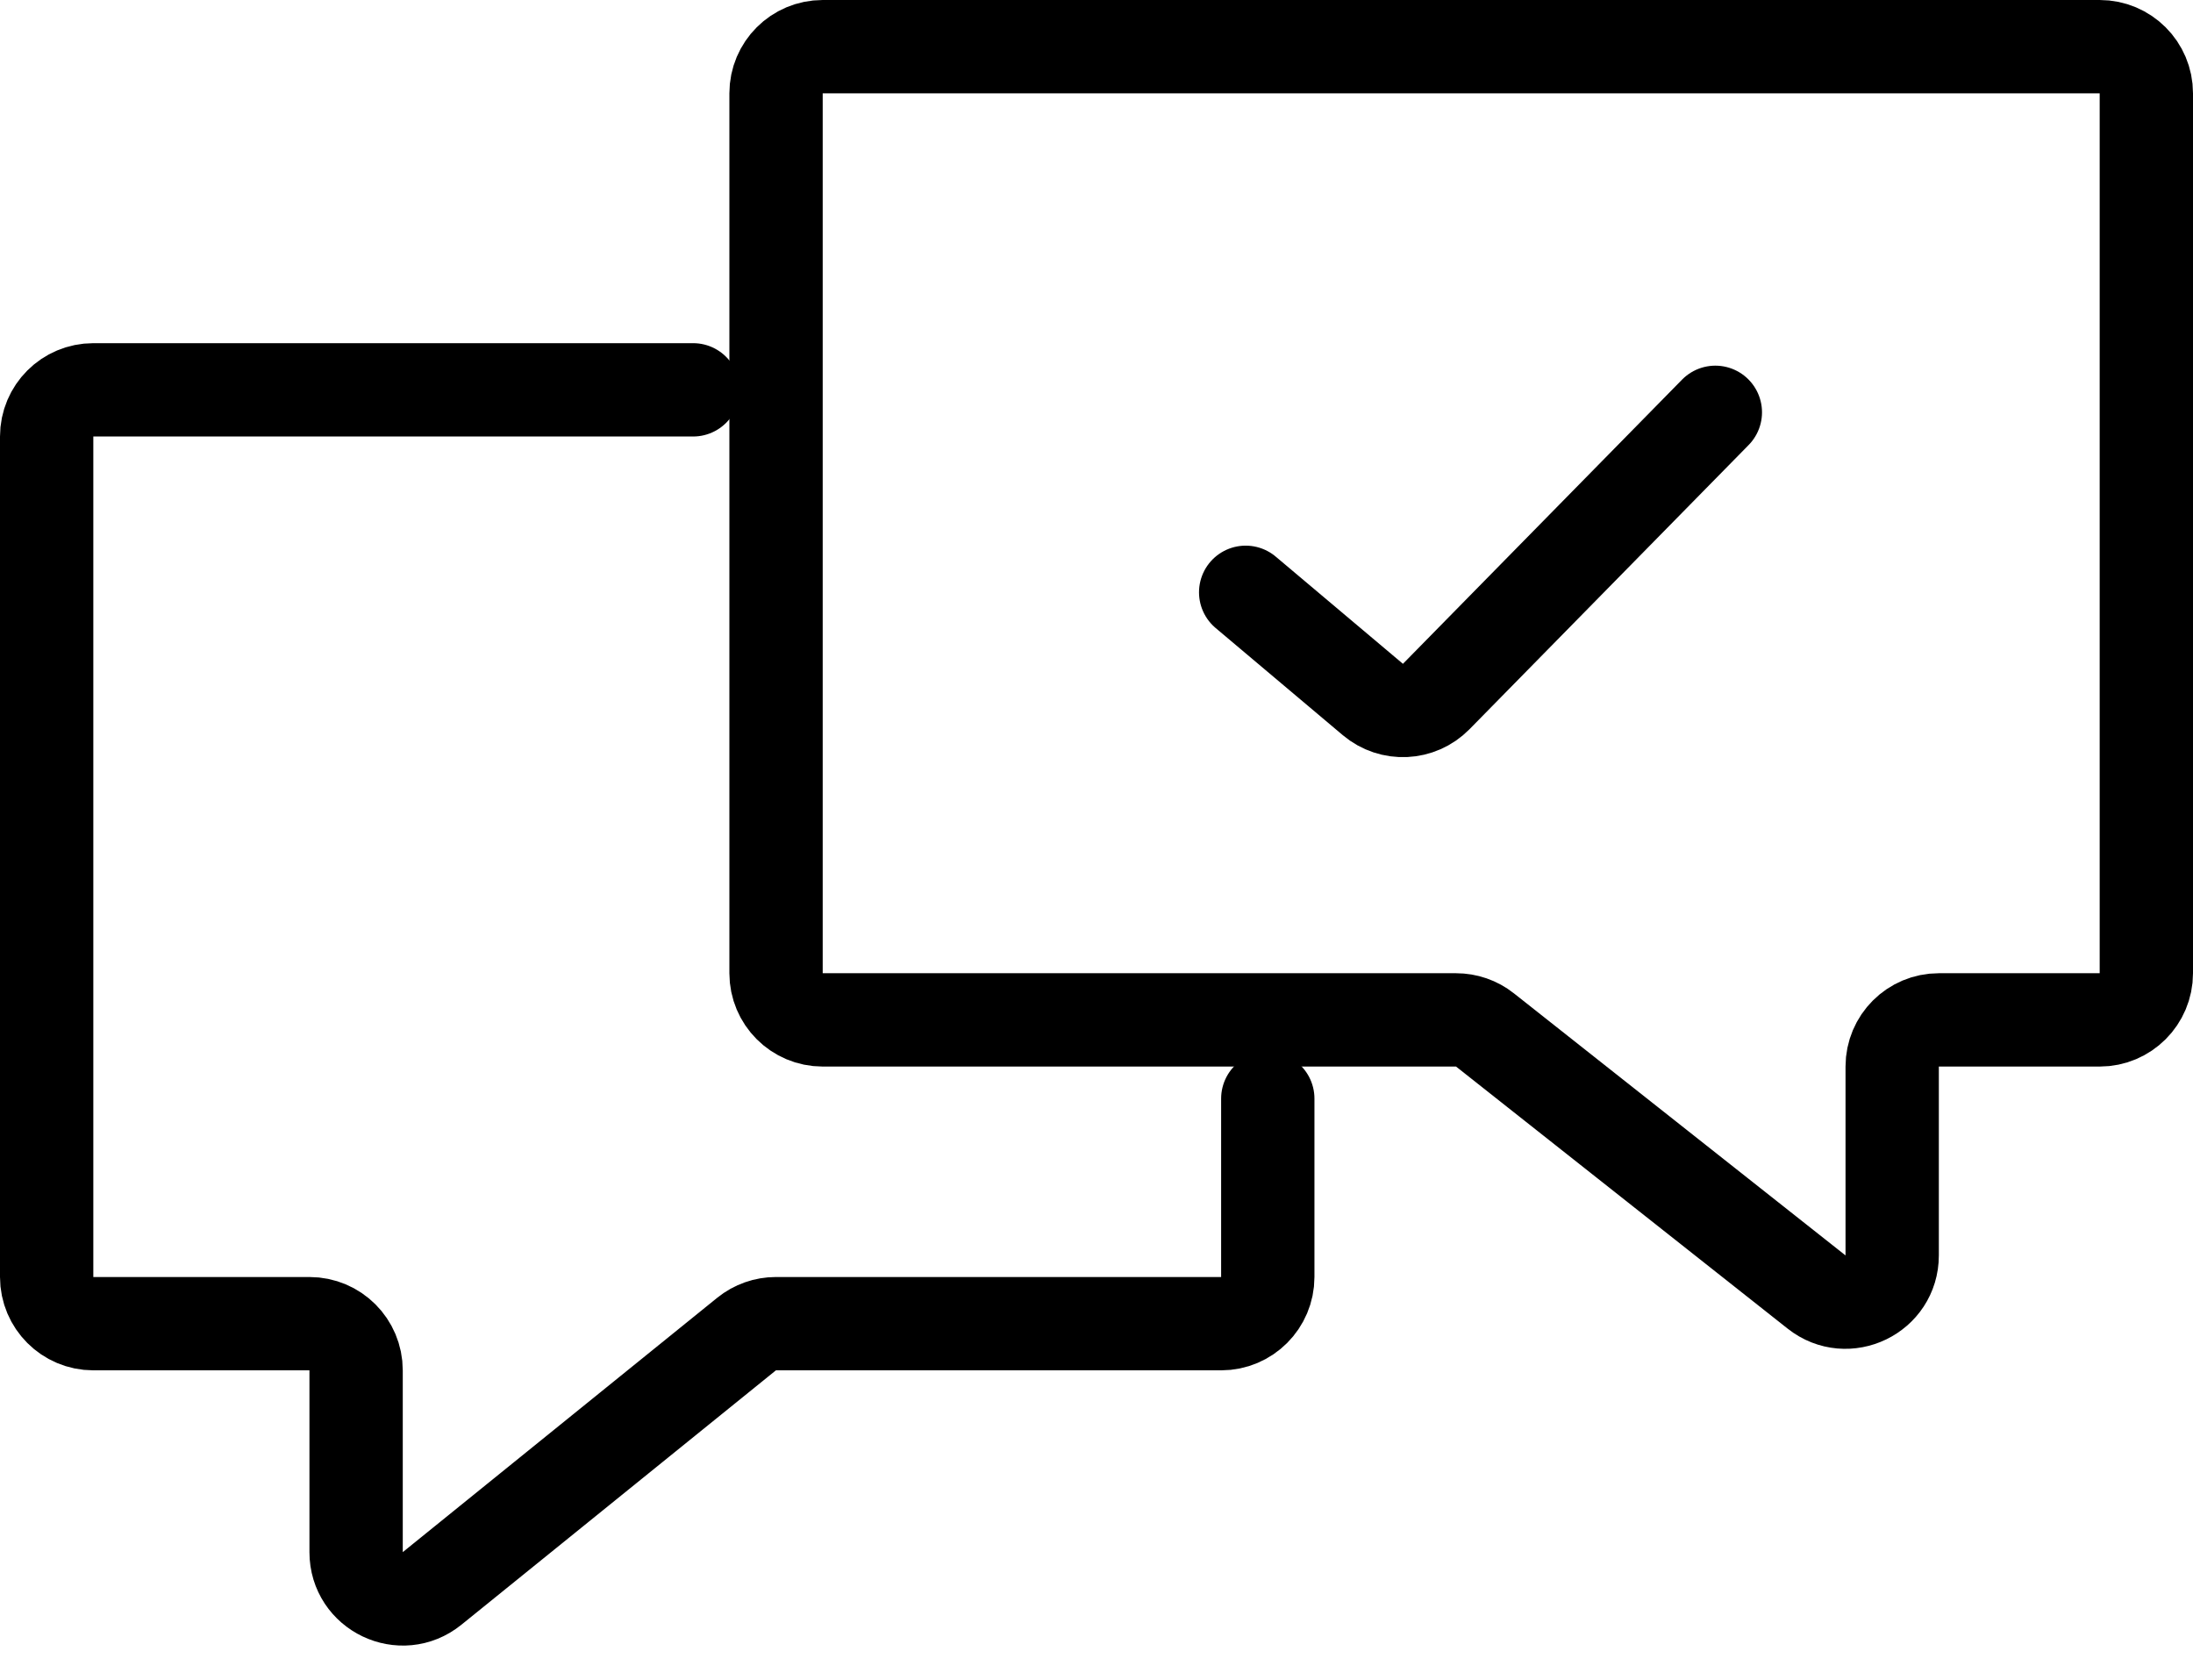 <svg width="47" height="36" viewBox="0 0 47 36" fill="none" xmlns="http://www.w3.org/2000/svg">
<path d="M14.855 8.354H2C1.448 8.354 1 8.801 1 9.354V27.366C1 27.918 1.448 28.366 2 28.366H6.632C7.184 28.366 7.632 28.813 7.632 29.366V33.263C7.632 34.104 8.607 34.569 9.26 34.04L16.001 28.588C16.179 28.444 16.401 28.366 16.63 28.366H26.171C26.723 28.366 27.171 27.918 27.171 27.366V23.543" stroke="black" stroke-width="2" stroke-linecap="round"/>
<path d="M26.697 12.693L29.423 14.99C29.823 15.327 30.414 15.299 30.781 14.926L36.763 8.836" stroke="black" stroke-width="2" stroke-linecap="round"/>
<path d="M45 1H17.632C17.079 1 16.632 1.447 16.632 2V20.856C16.632 21.408 17.079 21.856 17.632 21.856H31.205C31.43 21.856 31.649 21.931 31.825 22.071L38.933 27.688C39.588 28.206 40.553 27.739 40.553 26.903V22.856C40.553 22.303 41 21.856 41.553 21.856H45C45.552 21.856 46 21.408 46 20.856V2C46 1.447 45.552 1 45 1Z" stroke="black" stroke-width="2"/>
</svg>
